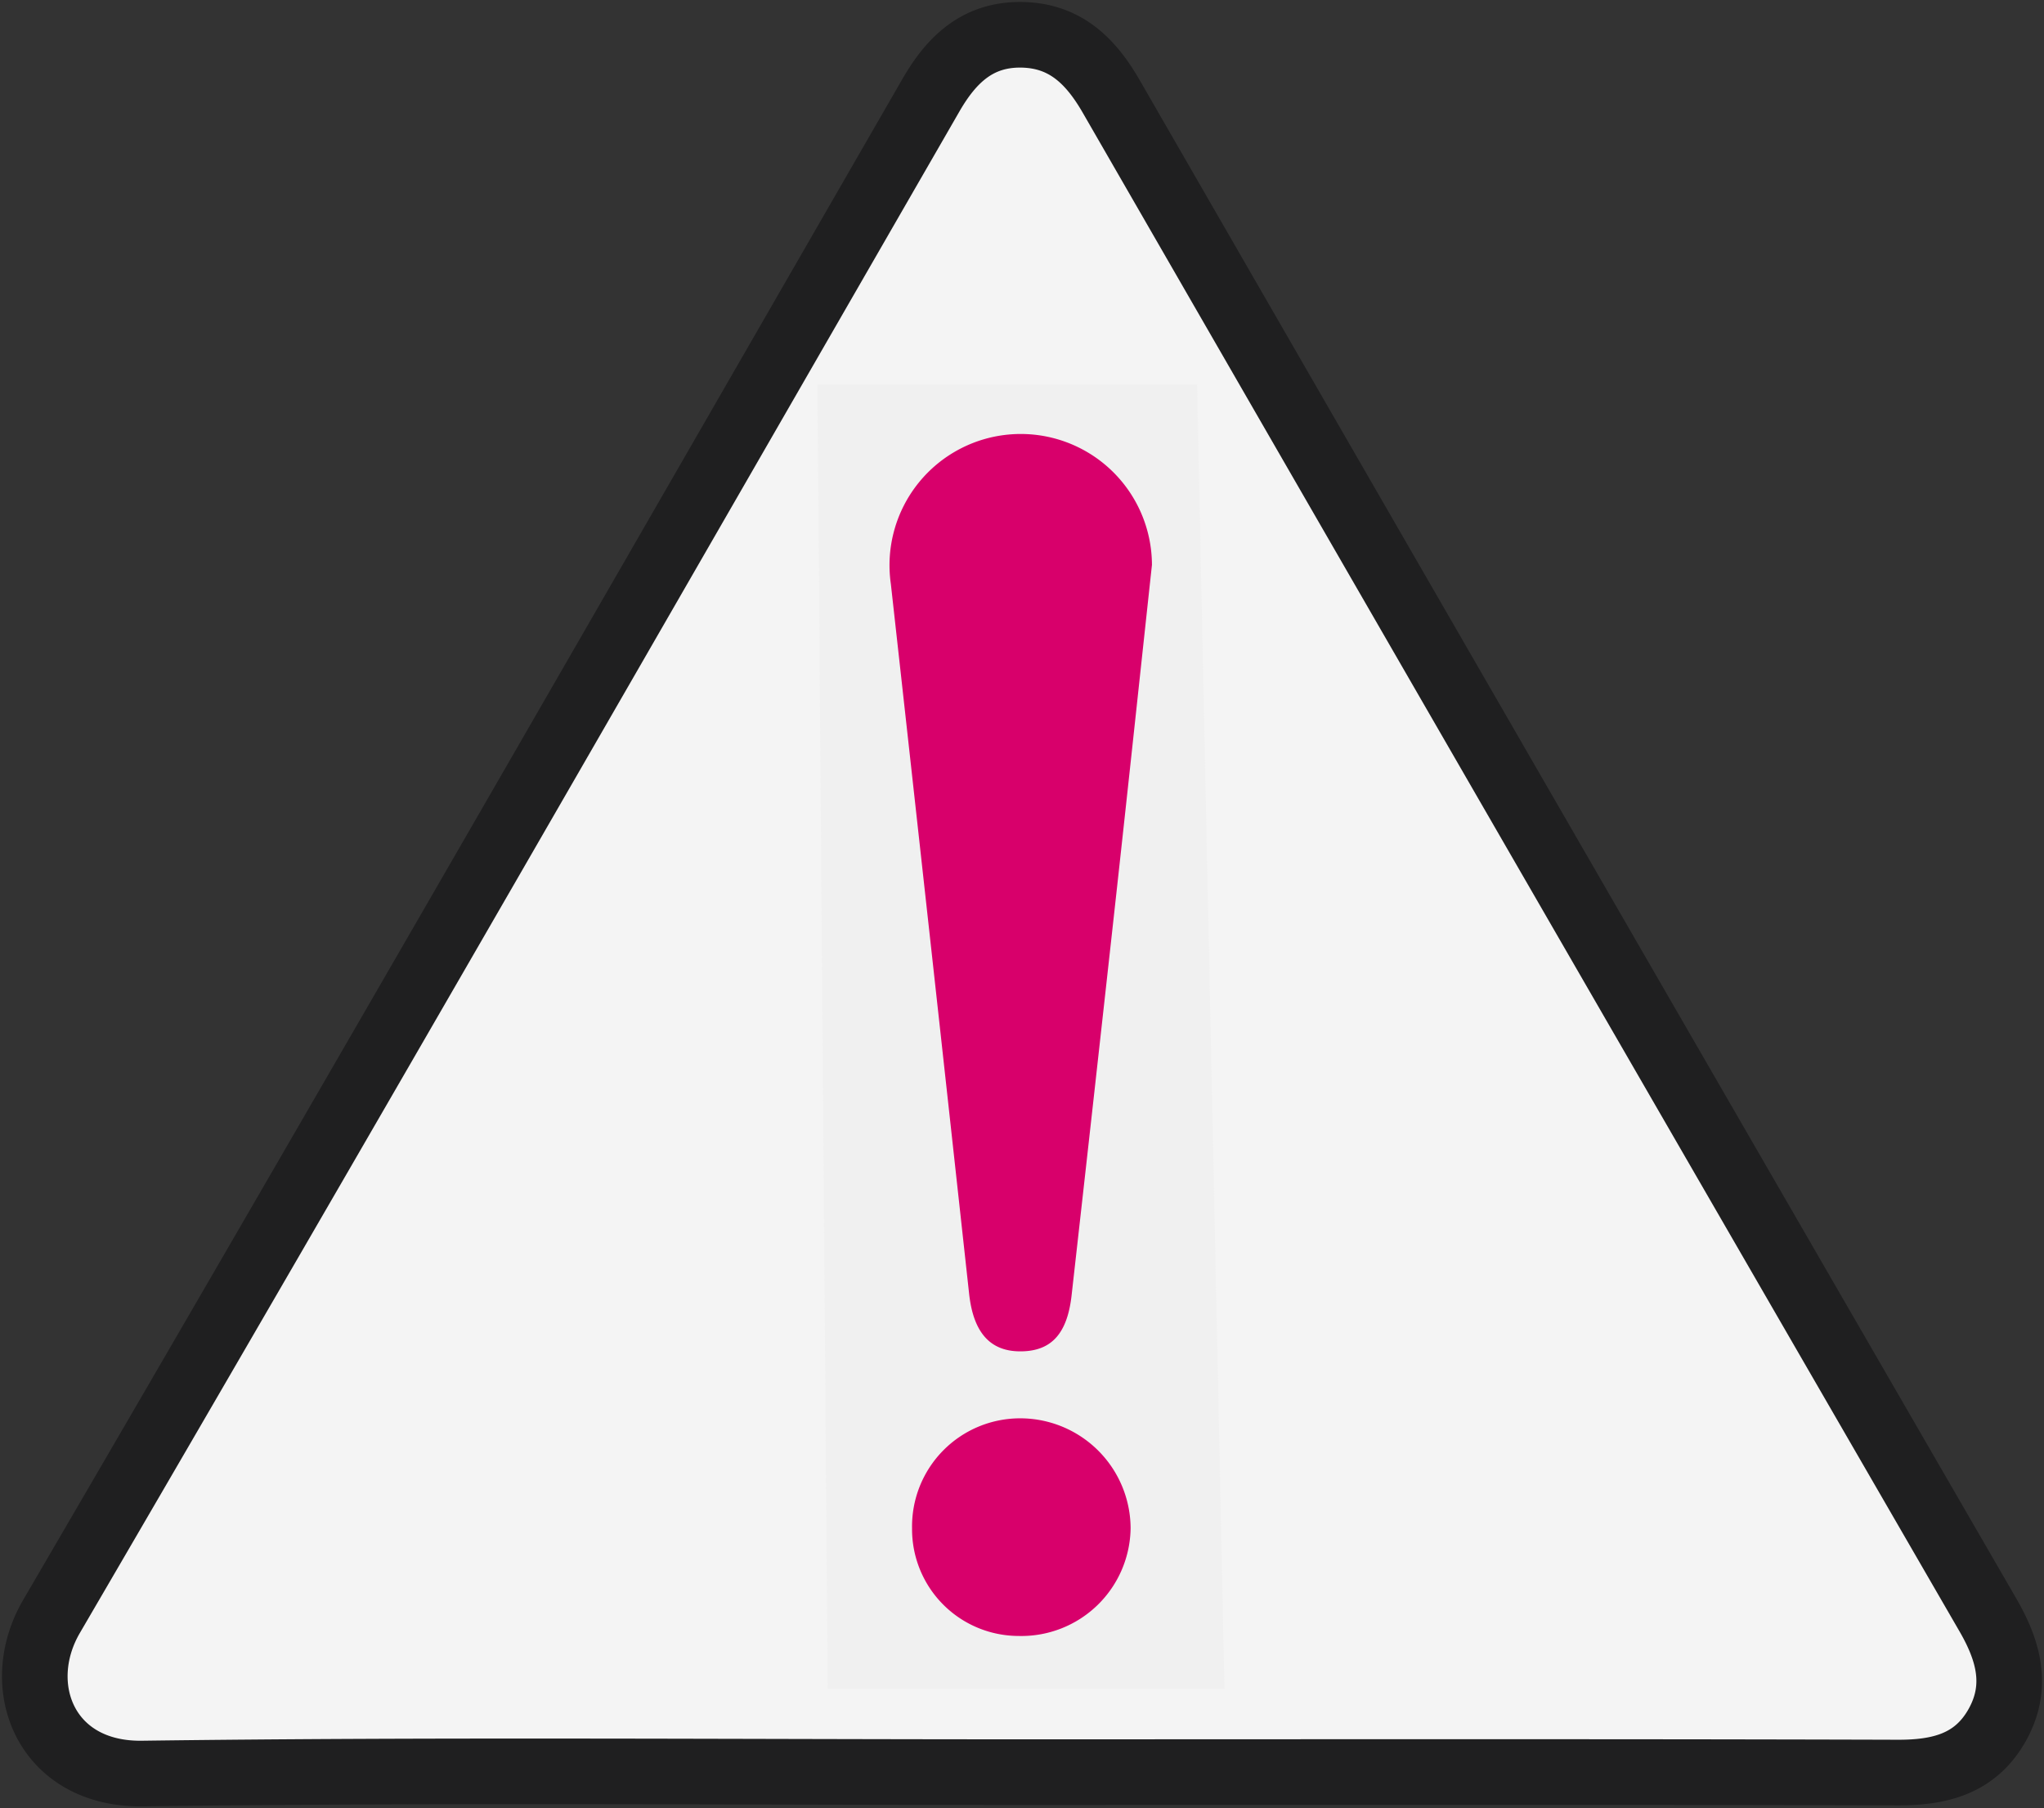<svg id="Group_313" data-name="Group 313" xmlns="http://www.w3.org/2000/svg" xmlns:xlink="http://www.w3.org/1999/xlink" width="124.613" height="110.228" viewBox="0 0 124.613 110.228">
  <rect x="0" y="0" width="124.613" height="110.228" fill="#333333" stroke="none"/>
  <defs>
    <clipPath id="clip-path">
      <rect id="Rectangle_272" data-name="Rectangle 272" width="124.613" height="110.228" fill="none"/>
    </clipPath>
  </defs>
  <g id="Group_233" data-name="Group 233" transform="translate(0 0)" clip-path="url(#clip-path)">
    <path id="Path_199" data-name="Path 199" d="M62.058,107.9c-17.836,0-35.673-.15-53.505.086-5.878.077-8.021-5.316-5.53-9.581,18-30.833,35.785-61.8,53.614-92.729C57.894,3.494,59.494,1.965,62.152,2c2.639.035,4.213,1.57,5.472,3.756Q94.311,52.067,121.08,98.333c1.3,2.25,1.87,4.449.5,6.8-1.34,2.289-3.487,2.8-6.011,2.793-17.836-.051-35.672-.027-53.507-.025m8.049-73.578a8,8,0,1,0-15.918,1.15Q56.621,57.1,58.96,78.739c.26,2.376,1.291,3.549,3.2,3.515,1.843-.033,2.793-1.106,3.05-3.43q1.368-12.3,2.741-24.606c.722-6.561,1.422-13.124,2.155-19.9M62.014,99.6A6.661,6.661,0,0,0,68.8,93.025a6.731,6.731,0,0,0-6.7-6.693,6.588,6.588,0,0,0-6.624,6.706,6.507,6.507,0,0,0,6.531,6.56" transform="translate(0.121 0.121)" fill="#f4f4f4"/>
    <path id="Path_200" data-name="Path 200" d="M62.058,107.9c-17.836,0-35.673-.15-53.505.086-5.878.077-8.021-5.316-5.53-9.581,18-30.833,35.785-61.8,53.614-92.729C57.894,3.494,59.494,1.965,62.152,2c2.639.035,4.213,1.57,5.472,3.756Q94.311,52.067,121.08,98.333c1.3,2.25,1.87,4.449.5,6.8-1.34,2.289-3.487,2.8-6.011,2.793C97.729,107.873,79.894,107.9,62.058,107.9Zm8.049-73.578a8,8,0,1,0-15.918,1.15Q56.621,57.1,58.96,78.739c.26,2.376,1.291,3.549,3.2,3.515,1.843-.033,2.793-1.106,3.05-3.43q1.368-12.3,2.741-24.606C68.674,47.656,69.374,41.093,70.107,34.321ZM62.014,99.6A6.661,6.661,0,0,0,68.8,93.025a6.731,6.731,0,0,0-6.7-6.693,6.588,6.588,0,0,0-6.624,6.706A6.507,6.507,0,0,0,62.014,99.6Z" transform="translate(0.121 0.121)" fill="none" stroke="#1f1f20" stroke-miterlimit="10" stroke-width="4"/>
    <path id="Path_201" data-name="Path 201" d="M46.986,22.1H70.131L71.8,101.6H47.612Z" transform="translate(2.849 1.34)" fill="#f0f0f0"/>
    <path id="Path_202" data-name="Path 202" d="M67.126,32.927c-.733,6.772-1.433,13.337-2.156,19.9q-1.356,12.3-2.74,24.6c-.259,2.324-1.208,3.4-3.05,3.43-1.91.034-2.941-1.138-3.2-3.514q-2.367-21.637-4.772-43.269a8,8,0,1,1,15.919-1.15" transform="translate(3.102 1.515)" fill="#d8006b"/>
    <path id="Path_203" data-name="Path 203" d="M58.956,94.778a6.507,6.507,0,0,1-6.531-6.56,6.588,6.588,0,0,1,6.624-6.706,6.731,6.731,0,0,1,6.7,6.693,6.661,6.661,0,0,1-6.789,6.574" transform="translate(3.179 4.943)" fill="#d8006b"/>
  </g>
</svg>
